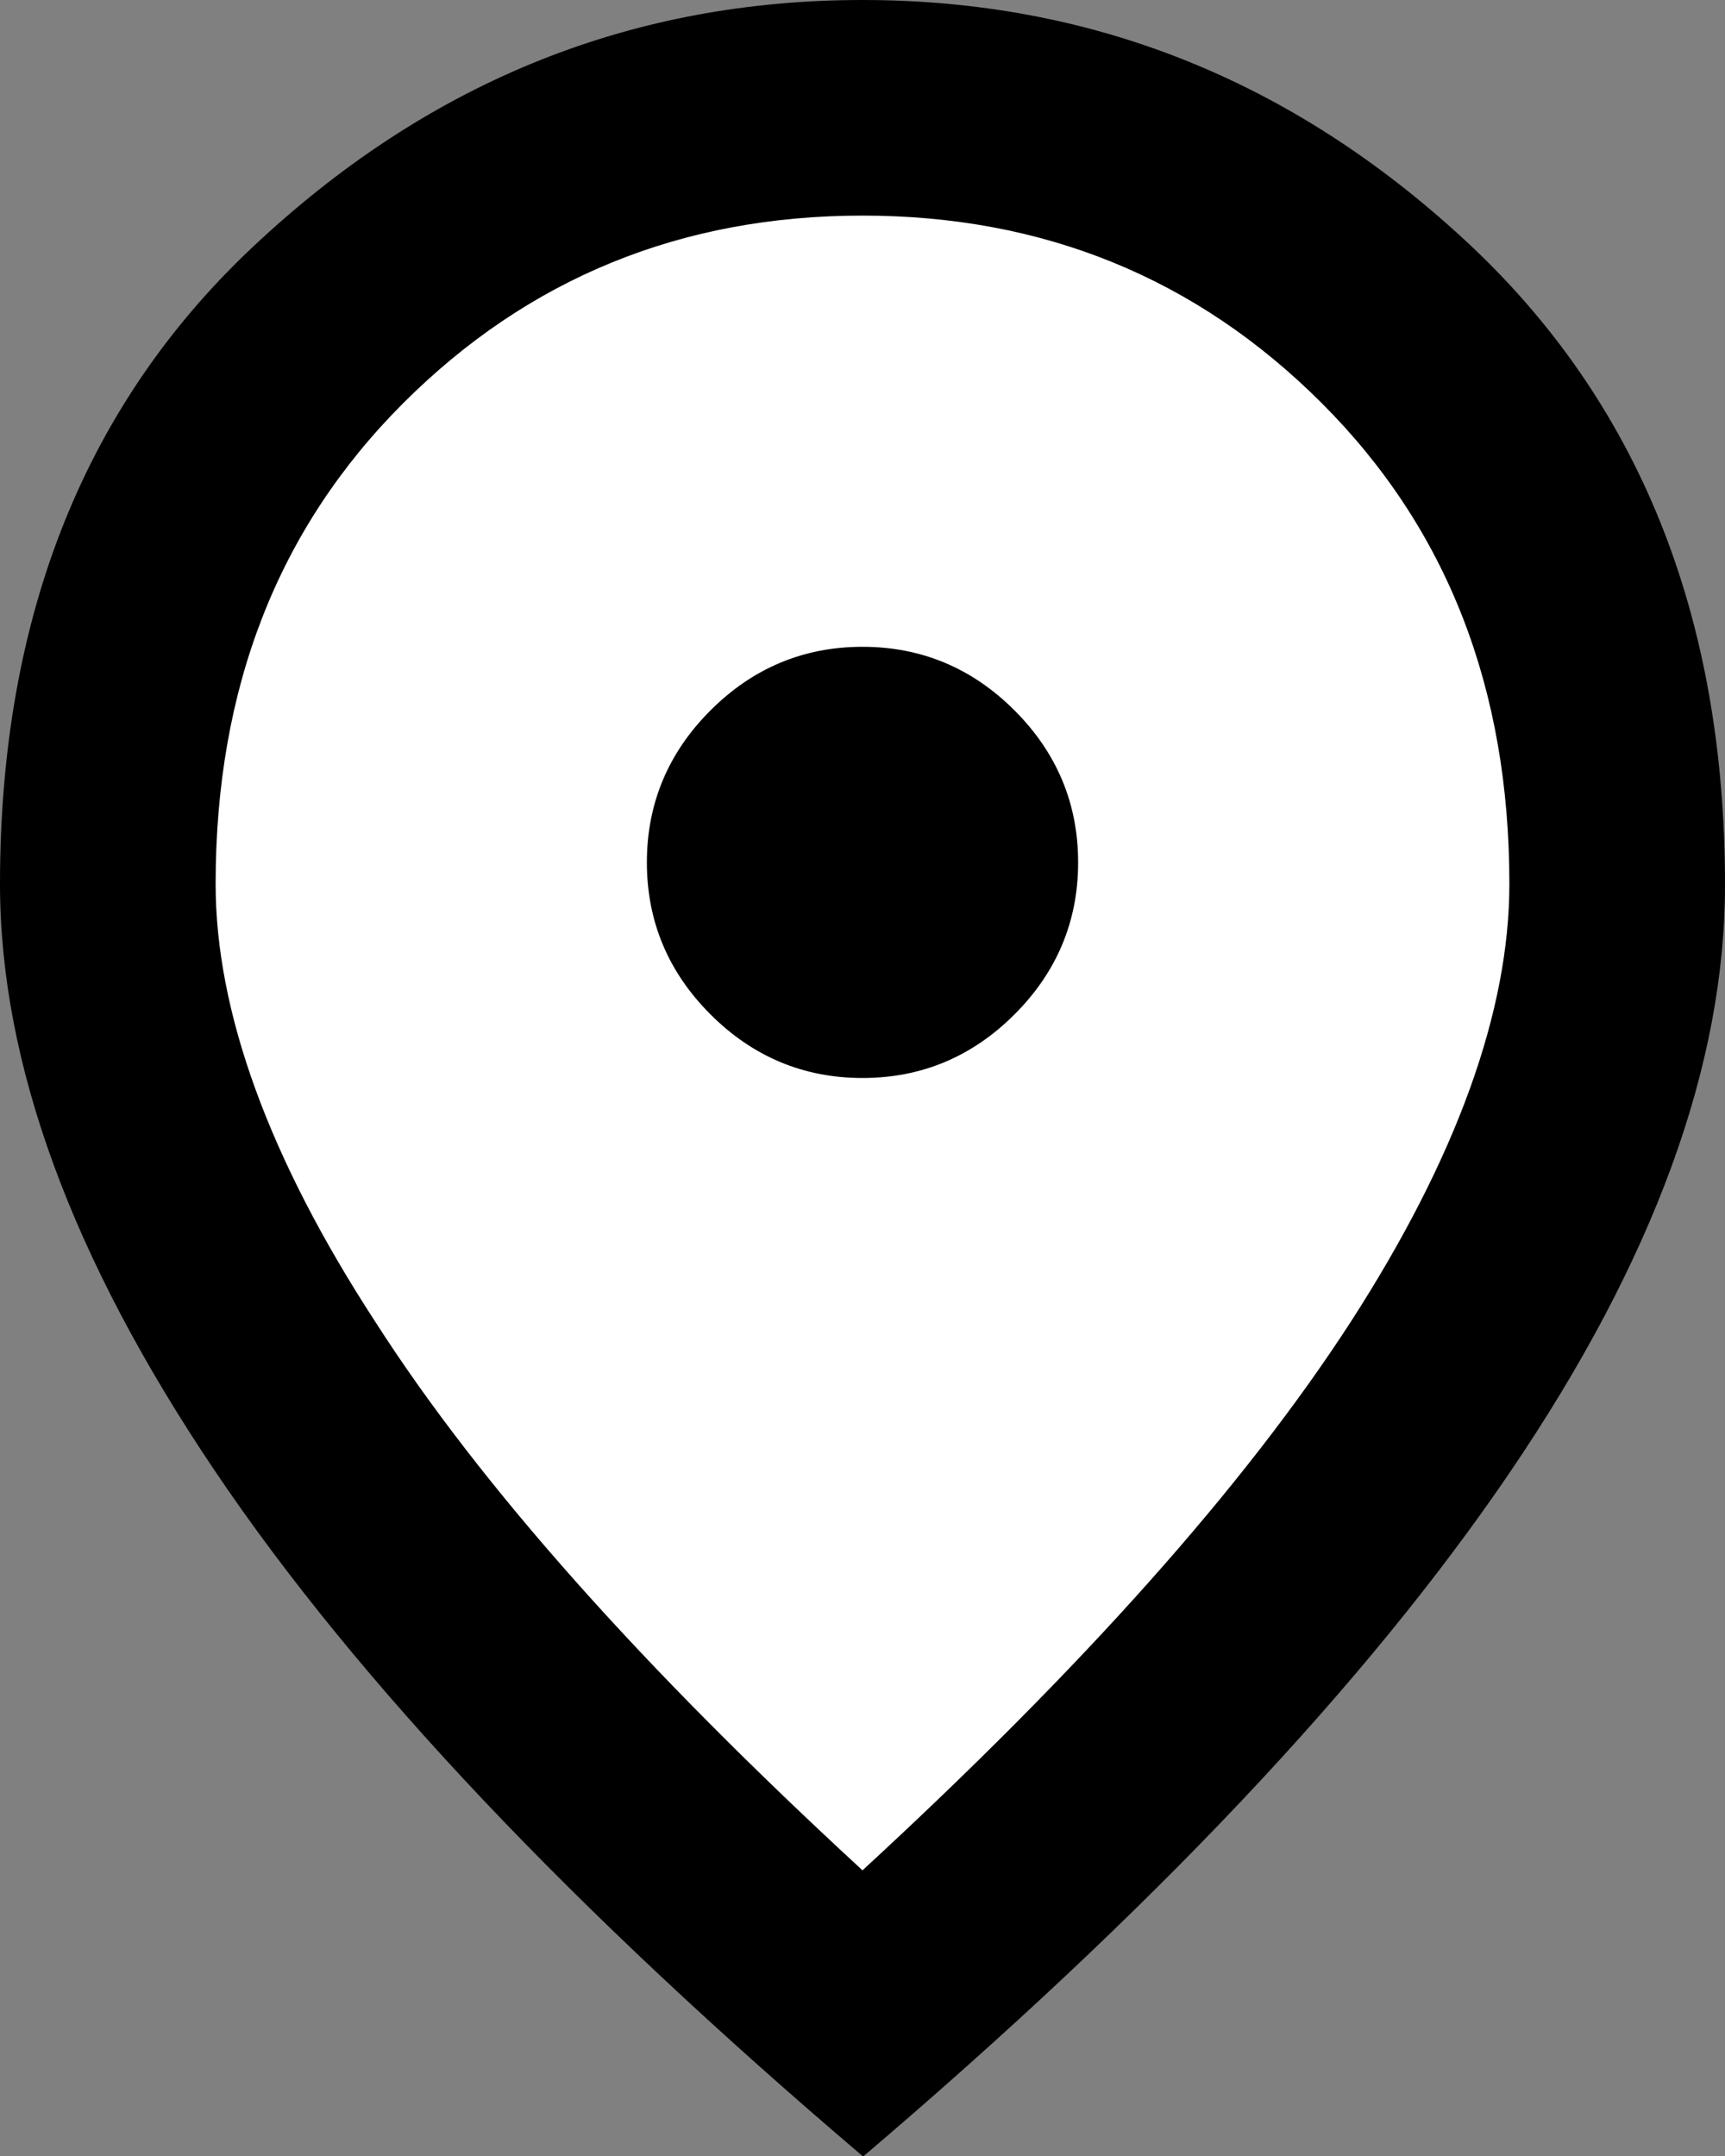 <?xml version="1.0" encoding="UTF-8"?><svg id="Capa_1" xmlns="http://www.w3.org/2000/svg" viewBox="0 0 16 20"><rect x="0" y="0" width="16" height="20" fill="#808080" stroke="none"/><path d="M8,20c-2.68-2.28-4.69-4.4-6.01-6.36s-1.99-3.77-1.99-5.44C0,5.7.8,3.71,2.41,2.23,4.02.74,5.88,0,8,0s3.98.74,5.59,2.23,2.41,3.48,2.41,5.98c0,1.67-.66,3.48-1.99,5.44s-3.33,4.08-6.01,6.36ZM9.41,6.59c-.39-.39-.86-.59-1.41-.59s-1.02.2-1.41.59c-.39.39-.59.86-.59,1.41s.2,1.02.59,1.41c.39.39.86.59,1.41.59s1.02-.2,1.41-.59c.39-.39.59-.86.59-1.41s-.2-1.02-.59-1.41ZM9.41,6.59c-.39-.39-.86-.59-1.41-.59s-1.02.2-1.41.59c-.39.39-.59.86-.59,1.41s.2,1.02.59,1.41c.39.39.86.59,1.41.59s1.02-.2,1.41-.59c.39-.39.59-.86.59-1.41s-.2-1.02-.59-1.41Z" fill="#000"/><path d="M12.26,3.74c-1.16-1.16-2.58-1.74-4.26-1.74s-3.1.58-4.26,1.74c-1.16,1.16-1.74,2.64-1.74,4.46,0,1.18.49,2.54,1.48,4.06.98,1.53,2.49,3.22,4.52,5.09,2.03-1.87,3.54-3.56,4.53-5.09.98-1.52,1.47-2.88,1.47-4.06,0-1.82-.58-3.3-1.74-4.46ZM9.41,9.41c-.39.39-.86.59-1.41.59s-1.02-.2-1.41-.59c-.39-.39-.59-.86-.59-1.41s.2-1.02.59-1.41c.39-.39.86-.59,1.41-.59s1.02.2,1.41.59c.39.39.59.86.59,1.41s-.2,1.02-.59,1.41Z" fill="#fff"/></svg>
